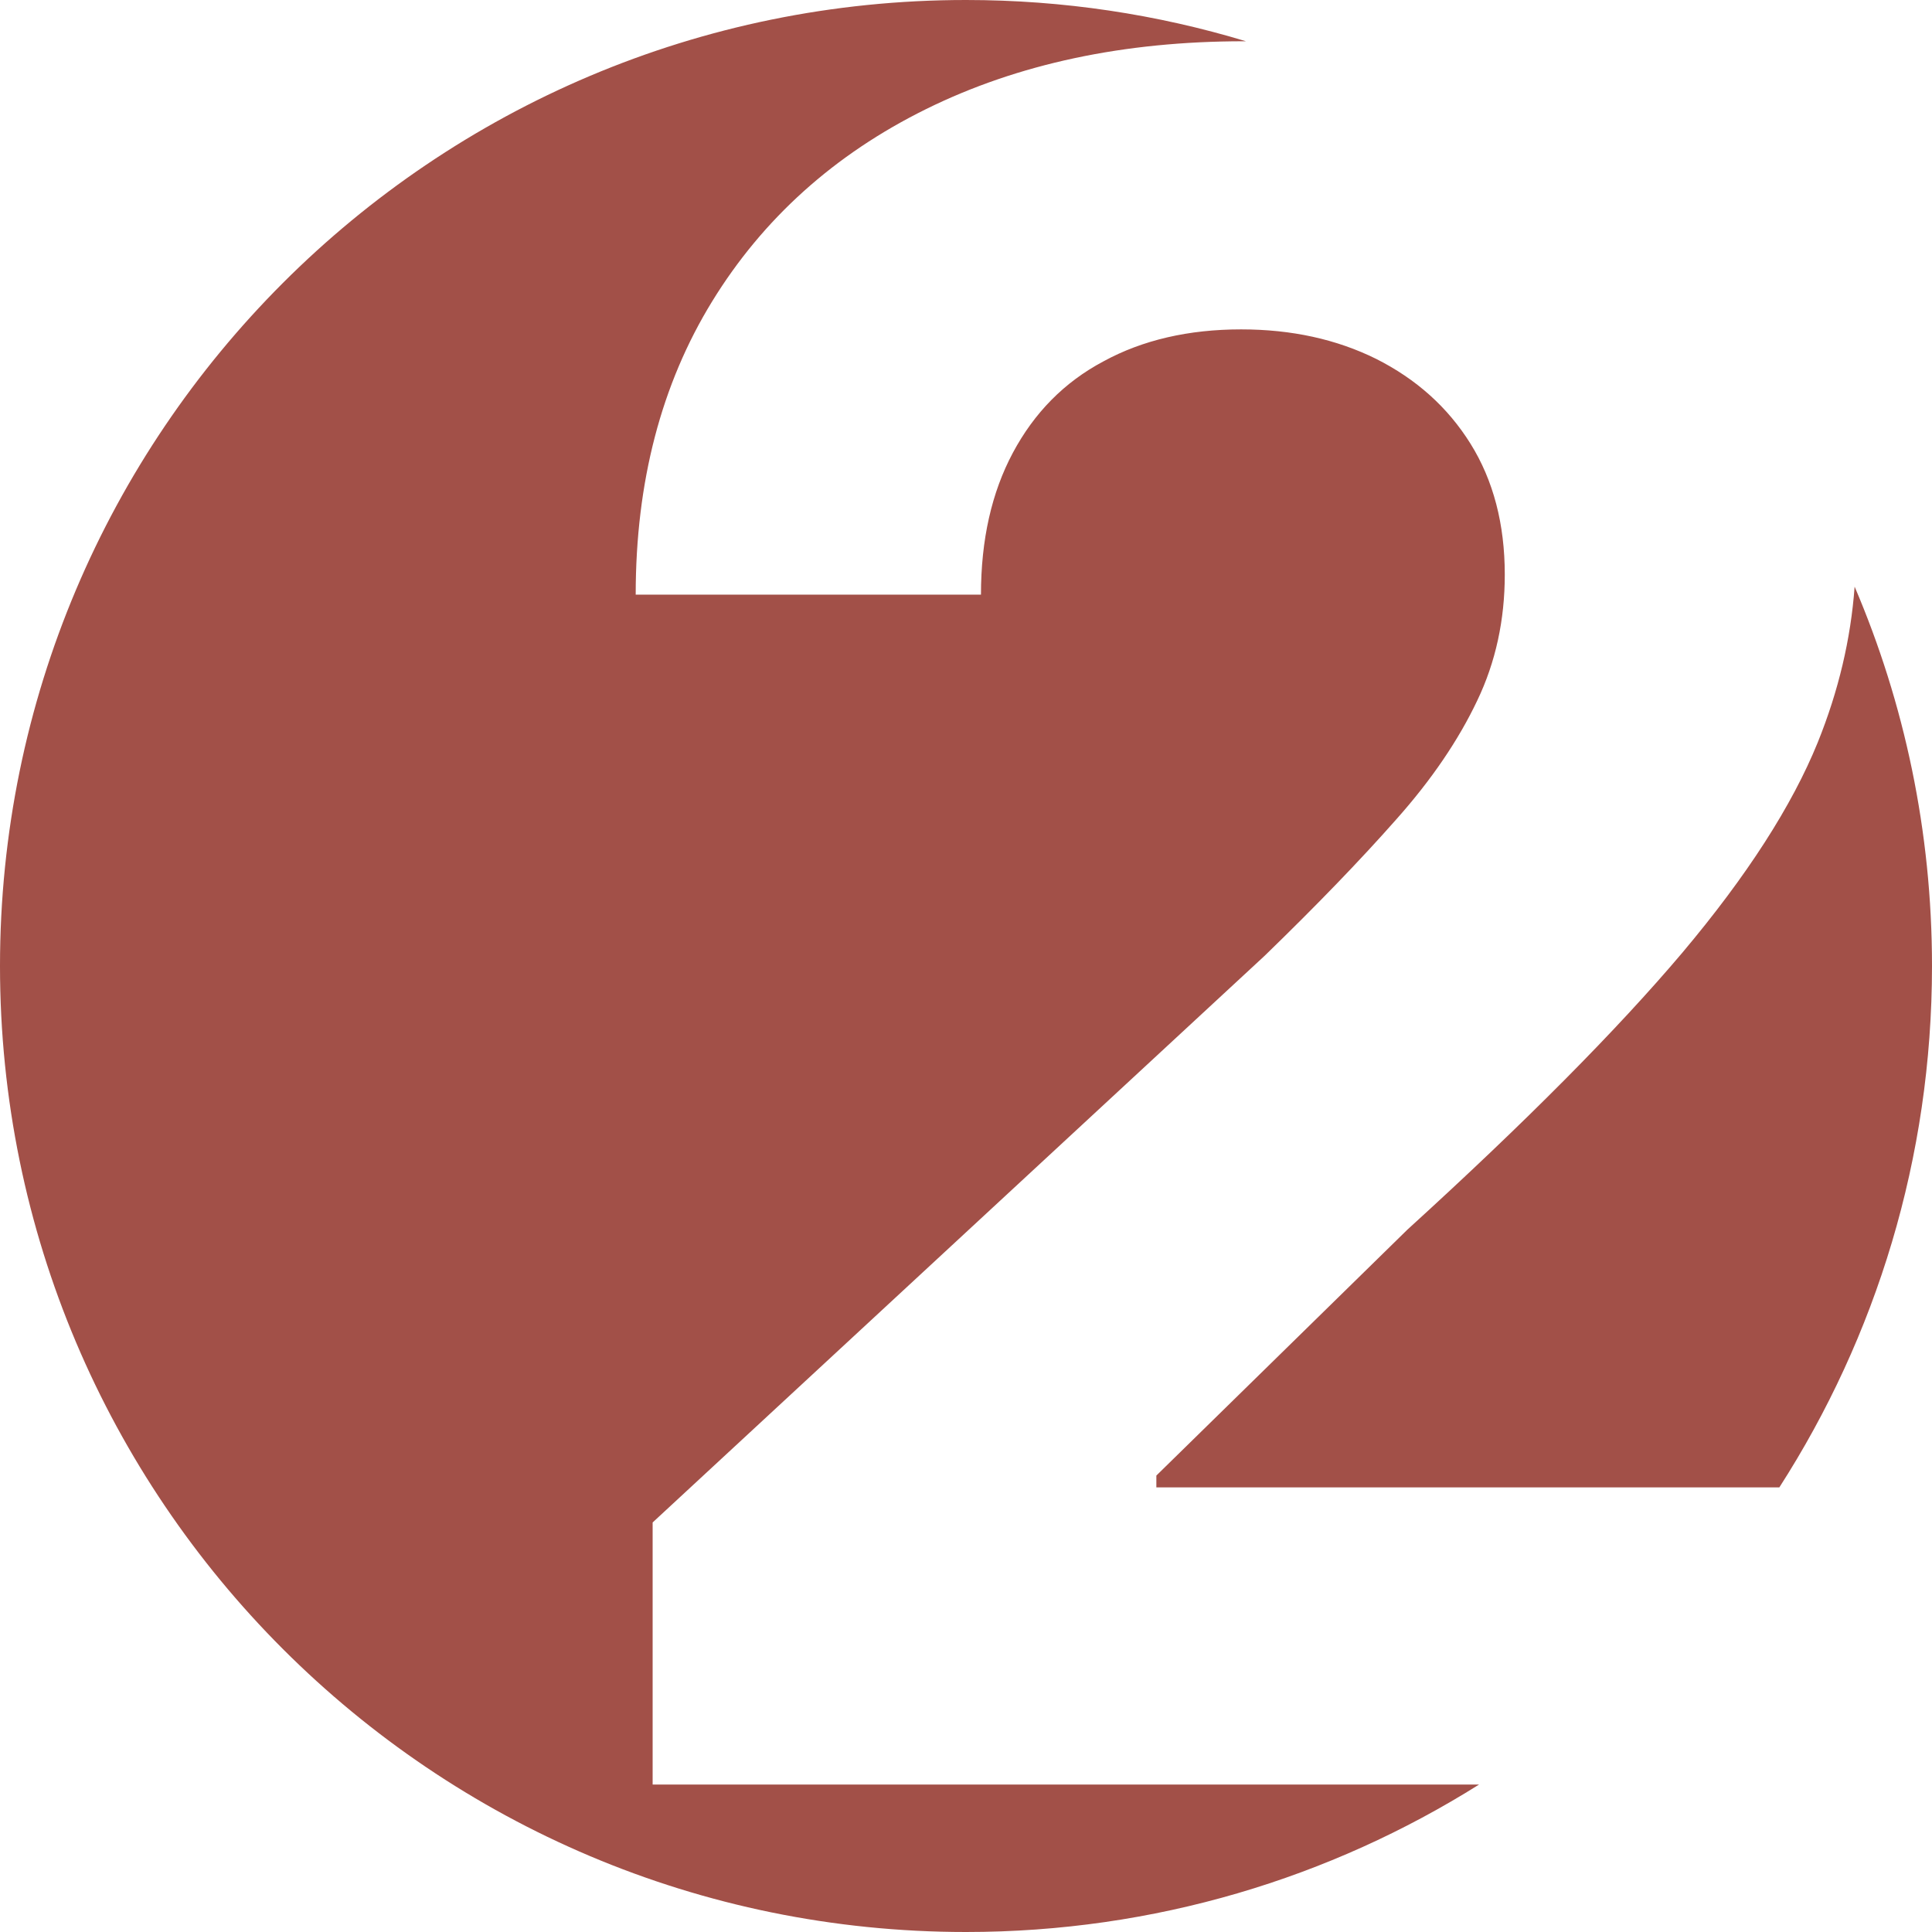 <?xml version="1.0" encoding="UTF-8"?> <svg xmlns="http://www.w3.org/2000/svg" width="138" height="138" viewBox="0 0 138 138" fill="none"> <path fill-rule="evenodd" clip-rule="evenodd" d="M69 0C75.955 0 82.667 1.033 88.997 2.947L88.847 2.947C80.288 2.947 72.715 4.552 66.155 7.789C59.596 11.027 54.5 15.616 50.868 21.528C47.237 27.44 45.407 34.423 45.407 42.474H70.069C70.069 38.561 70.829 35.183 72.349 32.339C73.87 29.495 76.009 27.3 78.825 25.808C81.612 24.287 84.905 23.527 88.65 23.527C92.253 23.527 95.463 24.231 98.307 25.639C101.15 27.075 103.402 29.074 105.035 31.692C106.668 34.31 107.484 37.435 107.484 41.039C107.484 44.276 106.837 47.289 105.514 50.047C104.191 52.835 102.276 55.678 99.714 58.55C97.18 61.422 94.055 64.659 90.339 68.263L46.617 108.747V127.469H105.646C95.027 134.139 82.466 138 69 138C30.892 138 0 107.108 0 69C0 30.892 30.892 0 69 0V0ZM132.473 41.904C136.029 50.222 138 59.381 138 69C138 82.717 133.997 95.499 127.096 106.242H82.597V105.397L100.531 87.829C108.976 80.144 115.508 73.556 120.153 68.066C124.799 62.548 128.008 57.537 129.838 53.032C131.324 49.351 132.198 45.653 132.473 41.904Z" fill="#A25048"></path> </svg> 